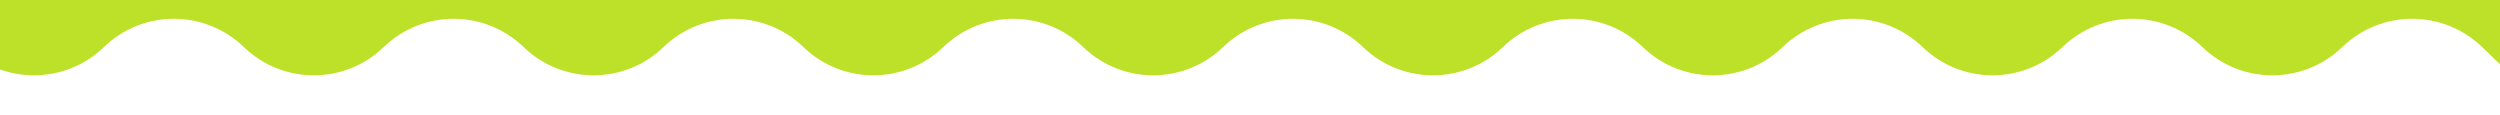<?xml version="1.0" encoding="UTF-8"?> <svg xmlns="http://www.w3.org/2000/svg" width="1440" height="66" viewBox="0 0 1440 66" fill="none"><path d="M-20.71 27.099L-36.391 11.959C-52.118 -3.226 -61 -24.148 -61 -46.009V-63H1470V66L1429.71 27.099C1407.23 5.398 1371.61 5.398 1349.13 27.099C1326.66 48.801 1291.03 48.801 1268.55 27.099C1246.08 5.398 1210.45 5.398 1187.97 27.099C1165.5 48.801 1129.87 48.801 1107.39 27.099C1084.92 5.398 1049.29 5.398 1026.82 27.099C1004.34 48.801 968.713 48.801 946.237 27.099C923.761 5.398 888.134 5.398 865.658 27.099C843.182 48.801 807.555 48.801 785.079 27.099C762.603 5.398 726.976 5.398 704.5 27.099C682.024 48.801 646.397 48.801 623.921 27.099C601.445 5.398 565.818 5.398 543.342 27.099C520.866 48.801 485.239 48.801 462.763 27.099C440.287 5.398 404.66 5.398 382.184 27.099C359.708 48.801 324.081 48.801 301.605 27.099C279.129 5.398 243.503 5.398 221.026 27.099C198.55 48.801 162.924 48.801 140.447 27.099C117.971 5.398 82.345 5.398 59.868 27.099C37.392 48.801 1.766 48.801 -20.71 27.099Z" fill="#BCE128"></path></svg> 